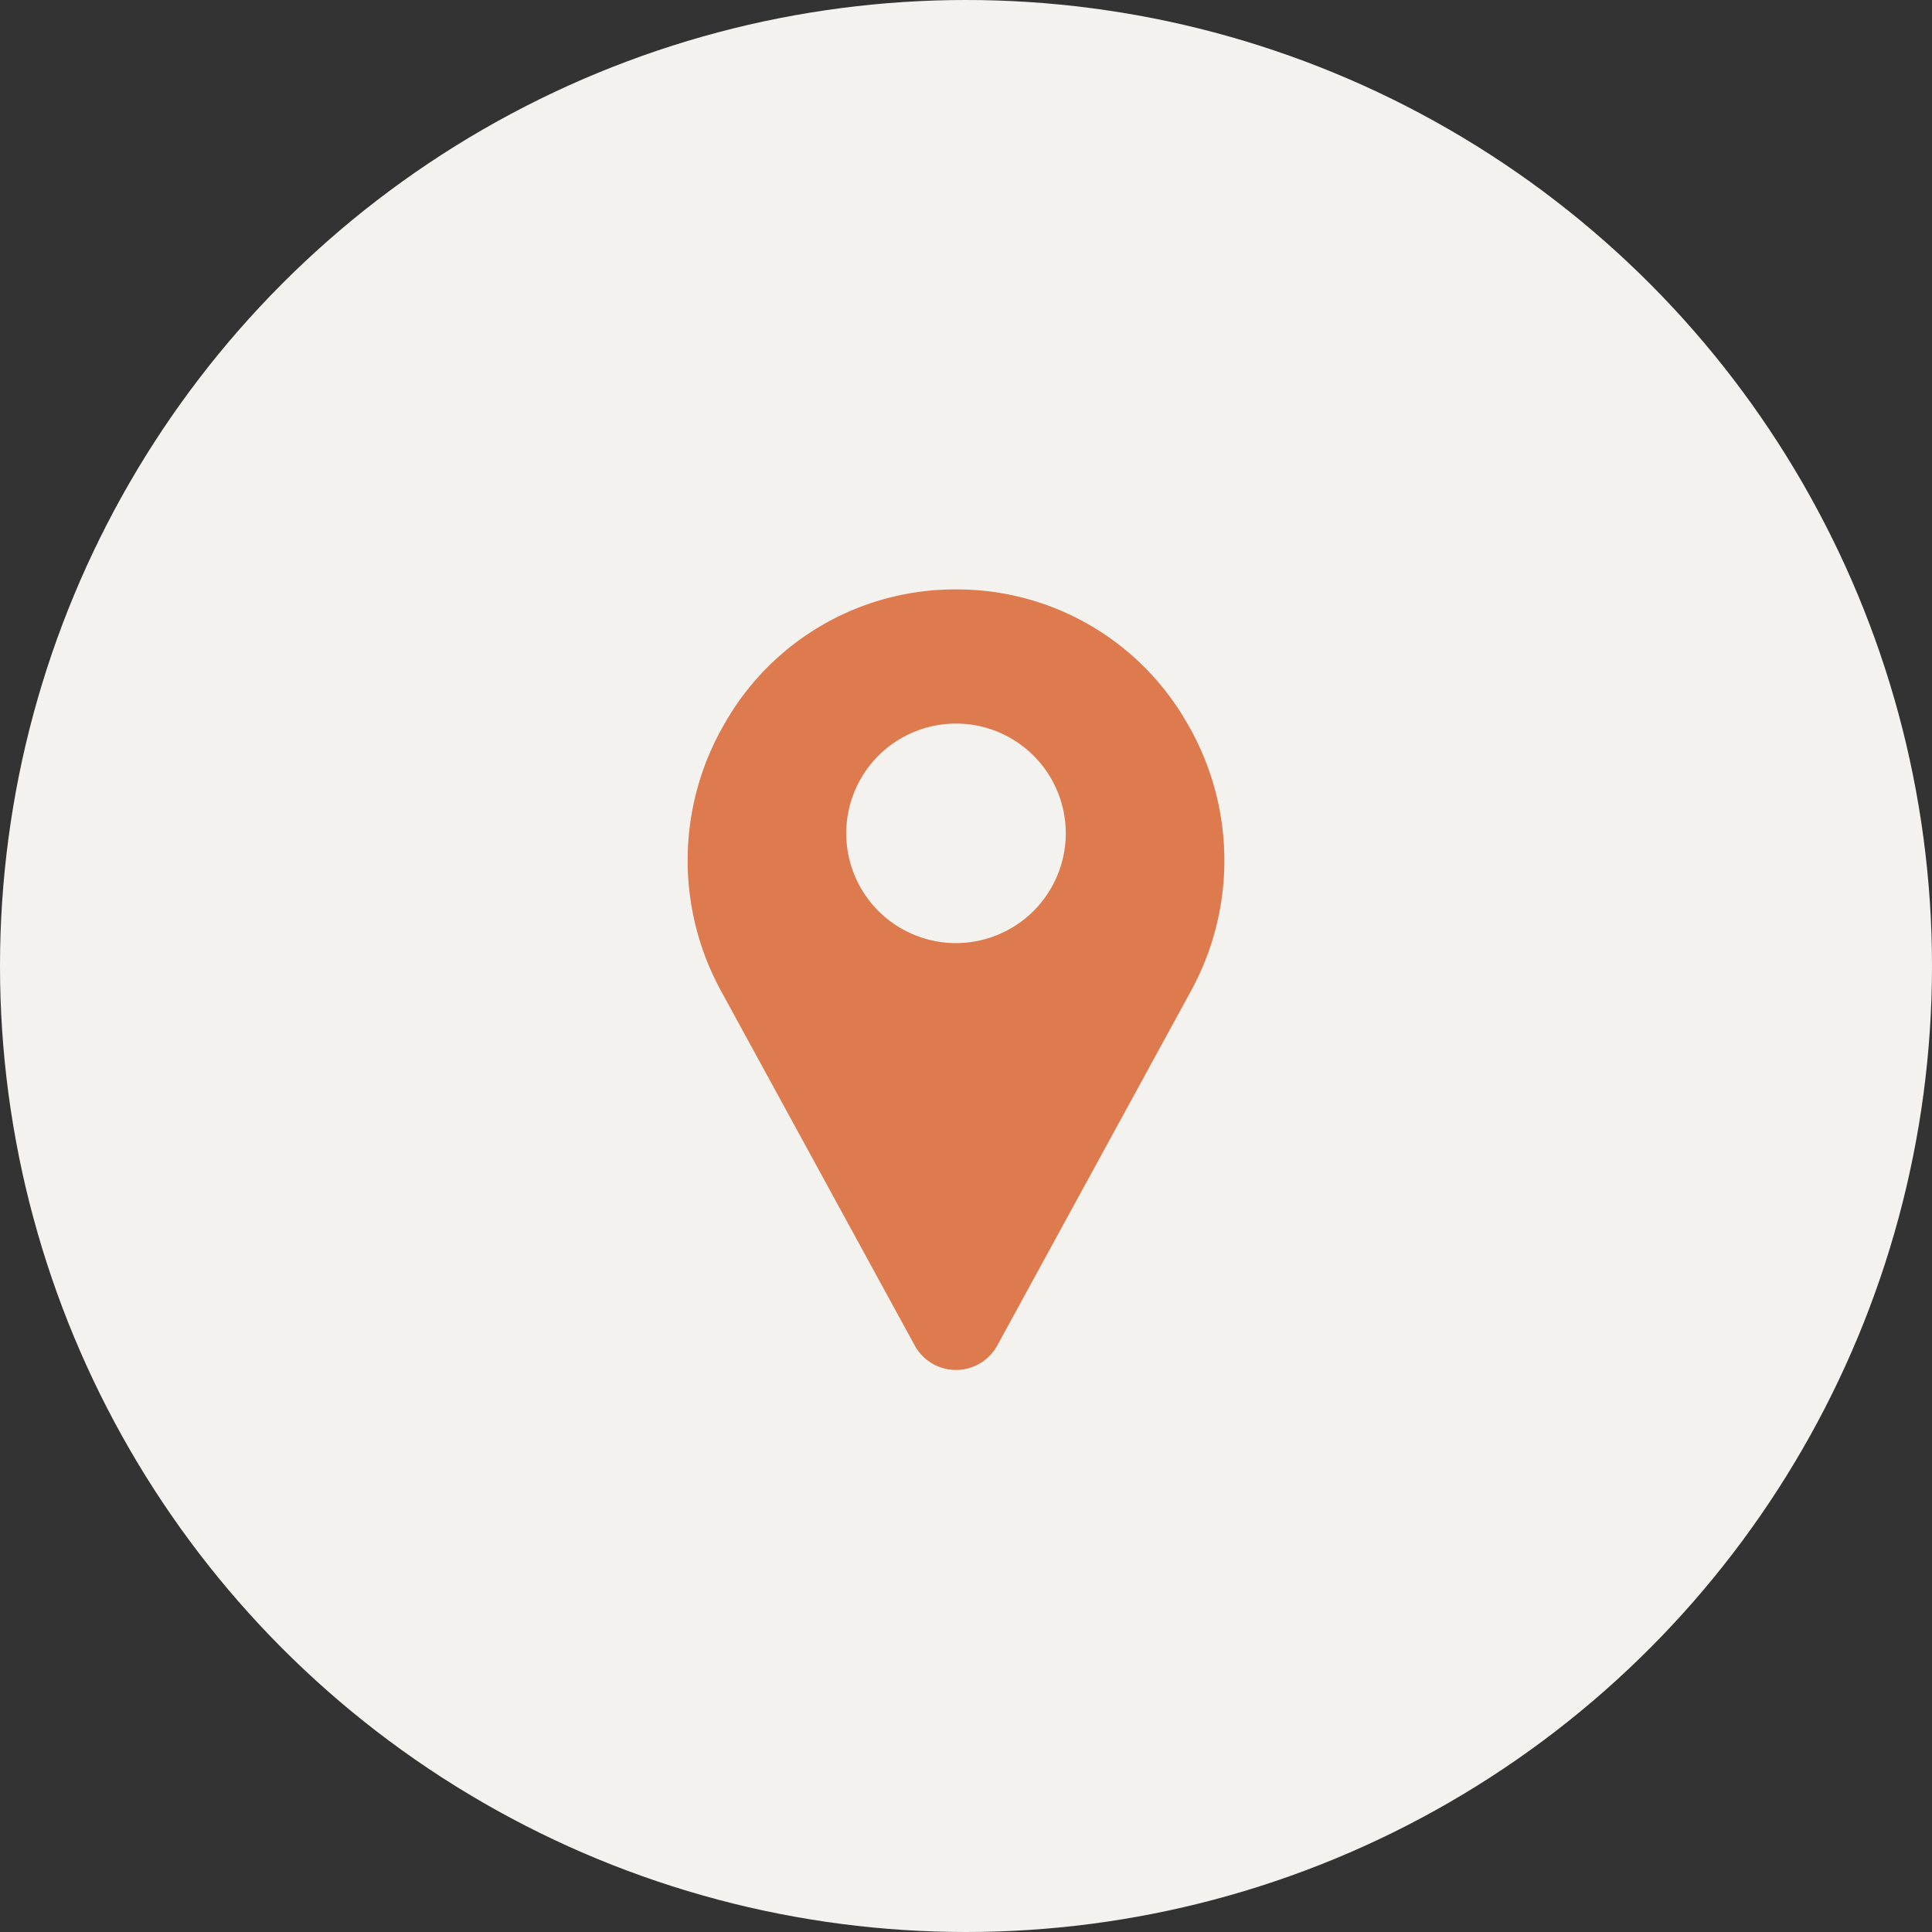 <svg xmlns="http://www.w3.org/2000/svg" width="59" height="59" viewBox="0 0 59 59">
  <rect x="0" y="0" width="59" height="59" fill="#333333" stroke="none"/>
  <g id="Group_140" data-name="Group 140" transform="translate(-1291 -162)">
    <circle id="Ellipse_11" data-name="Ellipse 11" cx="29.5" cy="29.5" r="29.5" transform="translate(1291 162)" fill="#f3f2ef"/>
    <g id="location" transform="translate(1232.032 180.001)">
      <path id="Path_23" data-name="Path 23" d="M95.219,4.081A8.089,8.089,0,0,0,88.346,0c-.122,0-.245,0-.367,0a8.089,8.089,0,0,0-6.873,4.08,8.3,8.3,0,0,0-.108,8.2L86.909,23.1l.008.014a1.437,1.437,0,0,0,2.492,0l.008-.014,5.911-10.819a8.3,8.3,0,0,0-.108-8.2ZM88.163,10.8a3.352,3.352,0,1,1,3.352-3.352A3.356,3.356,0,0,1,88.163,10.8Z" transform="translate(0 0)" fill="#dd7b4e"/>
    </g>
  </g>
</svg>
